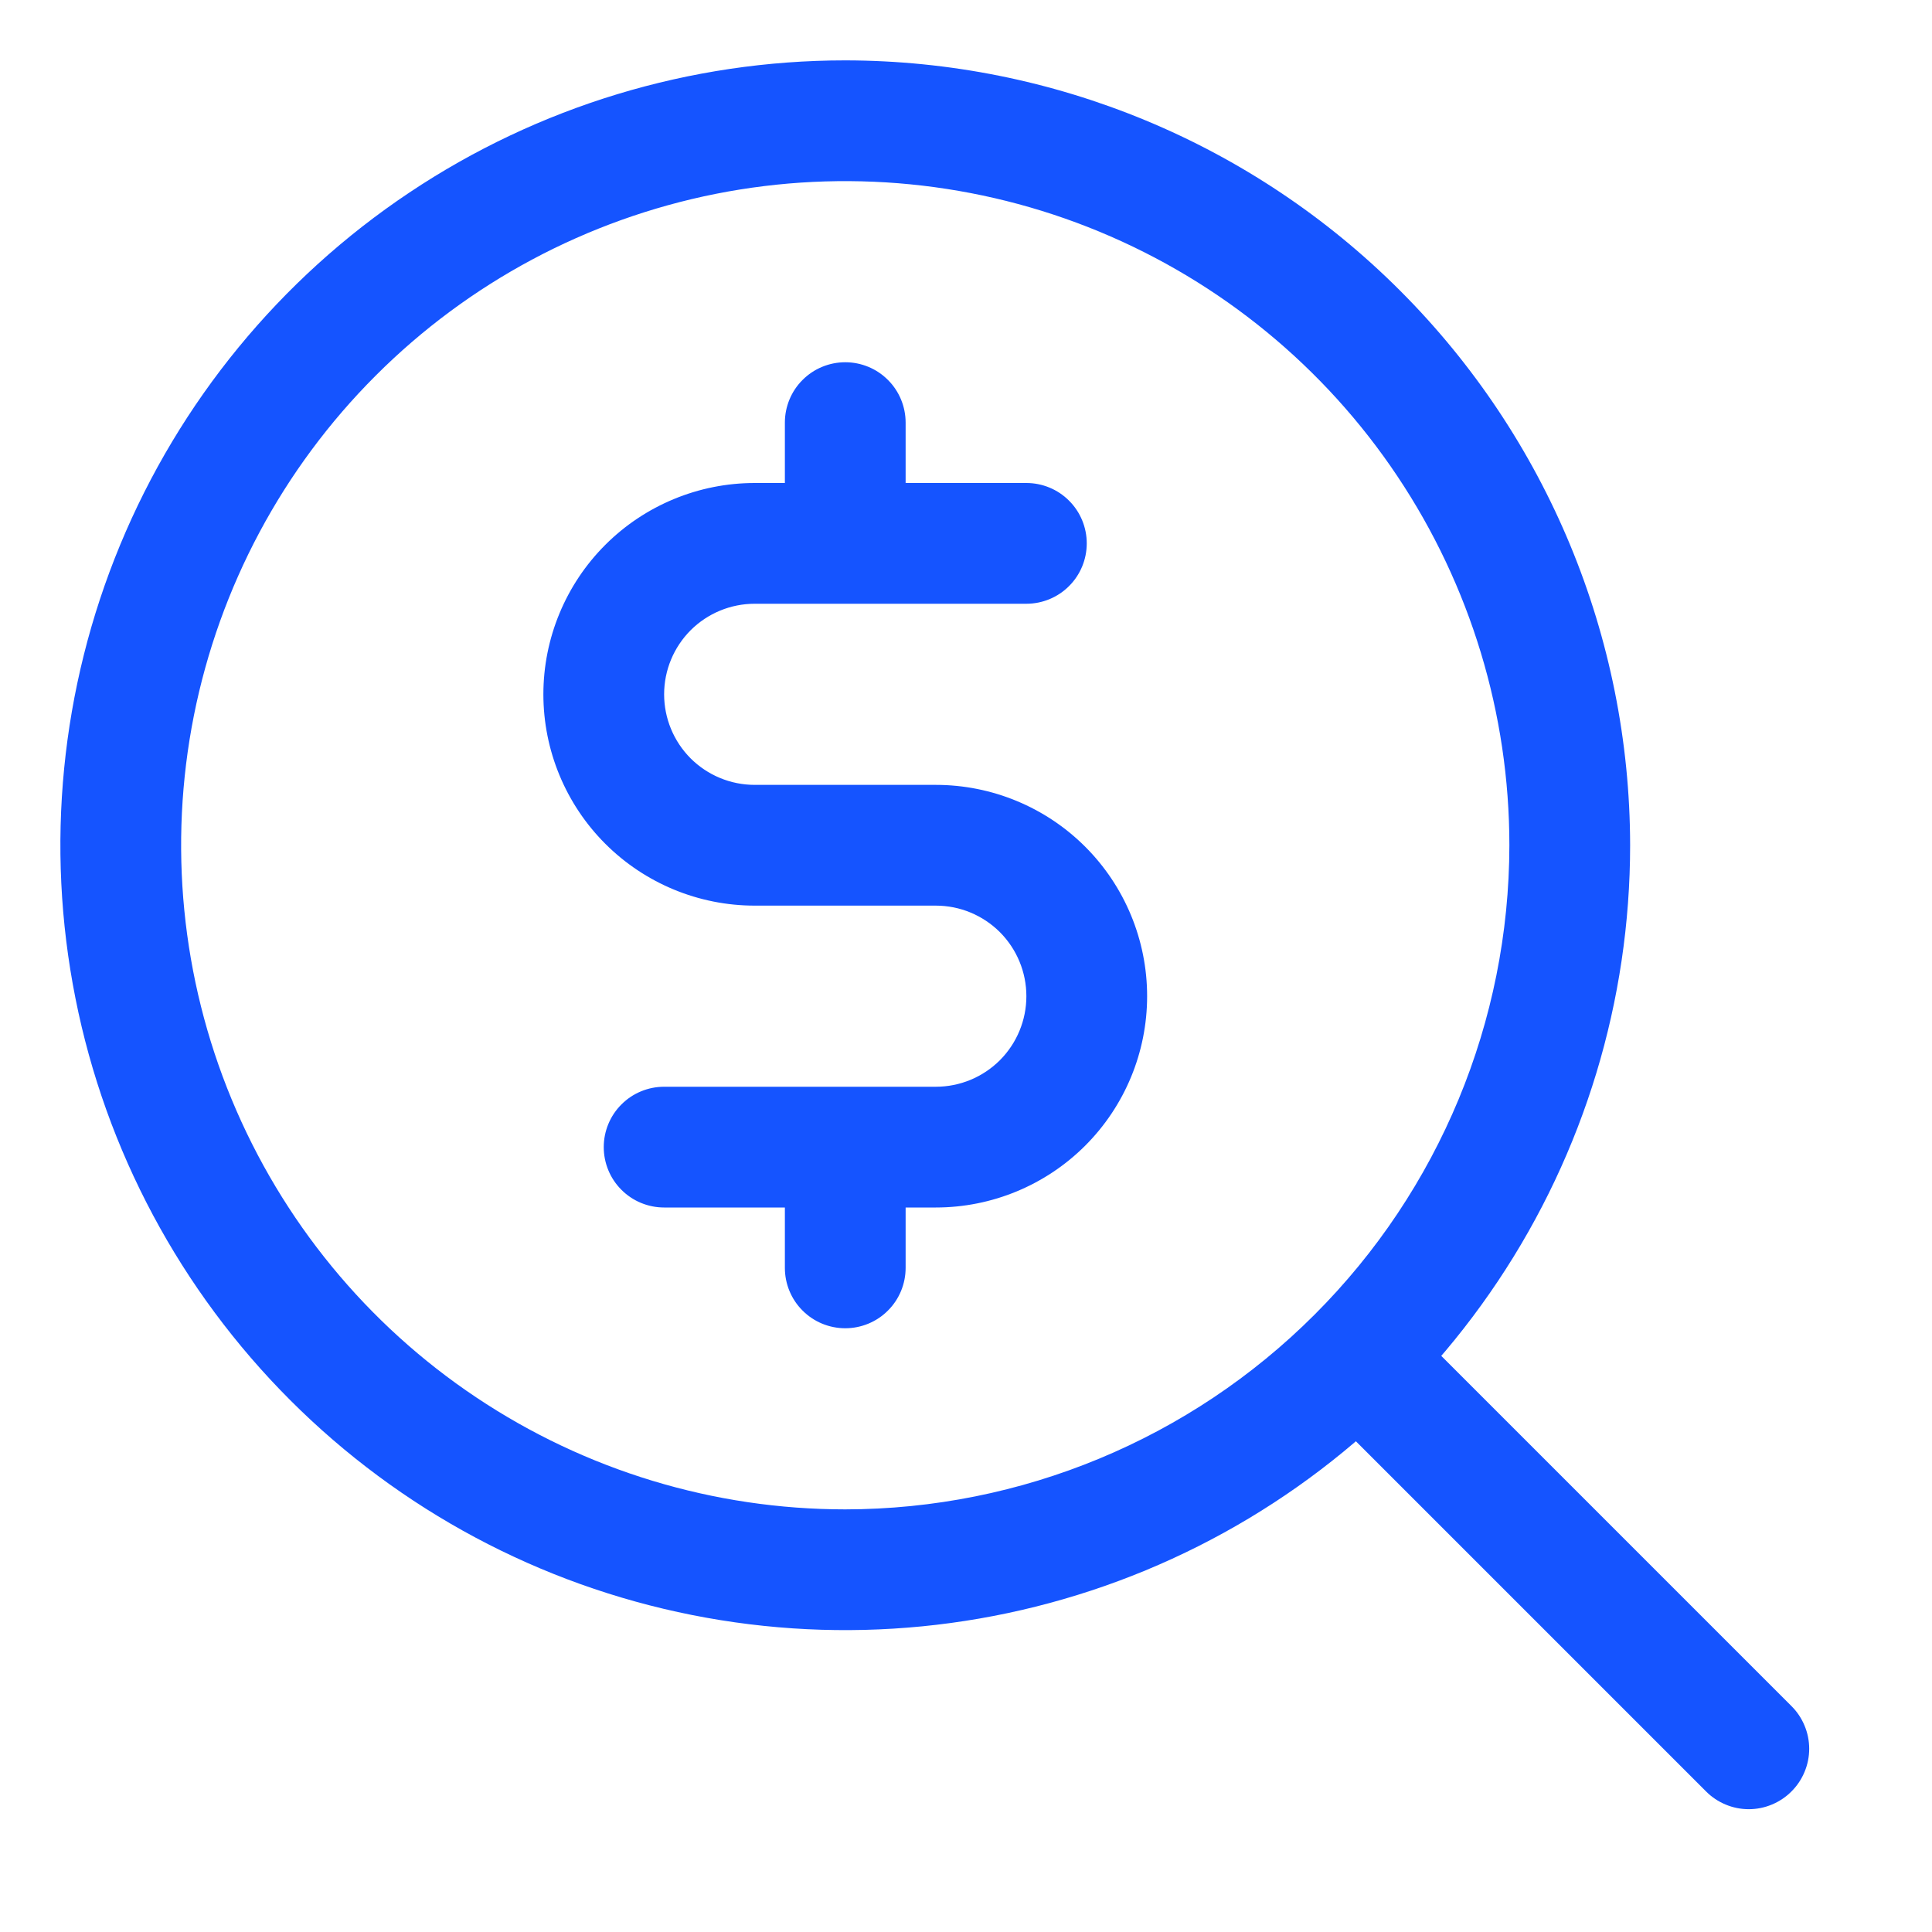 <?xml version="1.0" encoding="utf-8"?>
<svg xmlns="http://www.w3.org/2000/svg" fill="none" height="100%" overflow="visible" preserveAspectRatio="none" style="display: block;" viewBox="0 0 32 32" width="100%">
<g id="Icon">
<path d="M14 1C11.429 1 8.915 1.762 6.778 3.191C4.64 4.619 2.974 6.65 1.99 9.025C1.006 11.401 0.748 14.014 1.25 16.536C1.751 19.058 2.99 21.374 4.808 23.192C6.626 25.011 8.942 26.249 11.464 26.75C13.986 27.252 16.599 26.994 18.975 26.01C21.35 25.026 23.381 23.36 24.809 21.222C26.238 19.085 27 16.571 27 14C26.996 10.553 25.626 7.249 23.188 4.812C20.751 2.374 17.447 1.004 14 1ZM14 25C11.824 25 9.698 24.355 7.889 23.146C6.08 21.938 4.67 20.22 3.837 18.209C3.005 16.2 2.787 13.988 3.211 11.854C3.636 9.72 4.683 7.76 6.222 6.222C7.76 4.683 9.72 3.636 11.854 3.211C13.988 2.787 16.2 3.005 18.209 3.837C20.22 4.67 21.938 6.08 23.146 7.889C24.355 9.698 25 11.824 25 14C24.997 16.916 23.837 19.712 21.774 21.774C19.712 23.837 16.916 24.997 14 25ZM19 16.5C19 17.428 18.631 18.319 17.975 18.975C17.319 19.631 16.428 20 15.5 20H15V21C15 21.265 14.895 21.52 14.707 21.707C14.52 21.895 14.265 22 14 22C13.735 22 13.48 21.895 13.293 21.707C13.105 21.52 13 21.265 13 21V20H11C10.735 20 10.48 19.895 10.293 19.707C10.105 19.52 10 19.265 10 19C10 18.735 10.105 18.48 10.293 18.293C10.48 18.105 10.735 18 11 18H15.5C15.898 18 16.279 17.842 16.561 17.561C16.842 17.279 17 16.898 17 16.5C17 16.102 16.842 15.721 16.561 15.439C16.279 15.158 15.898 15 15.5 15H12.5C11.572 15 10.681 14.631 10.025 13.975C9.369 13.319 9 12.428 9 11.5C9 10.572 9.369 9.681 10.025 9.025C10.681 8.369 11.572 8 12.5 8H13V7C13 6.735 13.105 6.48 13.293 6.293C13.48 6.105 13.735 6 14 6C14.265 6 14.52 6.105 14.707 6.293C14.895 6.48 15 6.735 15 7V8H17C17.265 8 17.52 8.105 17.707 8.293C17.895 8.48 18 8.735 18 9C18 9.265 17.895 9.52 17.707 9.707C17.52 9.895 17.265 10 17 10H12.5C12.102 10 11.721 10.158 11.439 10.439C11.158 10.721 11 11.102 11 11.5C11 11.898 11.158 12.279 11.439 12.561C11.721 12.842 12.102 13 12.5 13H15.5C16.428 13 17.319 13.369 17.975 14.025C18.631 14.681 19 15.572 19 16.5Z" fill="#1554FF" id="Vector"/>
<path clip-rule="evenodd" d="M23.414 22L29.672 28.258C29.765 28.35 29.839 28.461 29.889 28.582C29.94 28.703 29.966 28.834 29.966 28.965C29.966 29.096 29.94 29.227 29.889 29.348C29.839 29.469 29.765 29.58 29.672 29.672C29.58 29.765 29.469 29.839 29.348 29.889C29.227 29.94 29.096 29.966 28.965 29.966C28.834 29.966 28.703 29.94 28.582 29.889C28.461 29.839 28.35 29.765 28.258 29.672L22 23.414L23.414 22Z" fill="#1554FF" fill-rule="evenodd" id="Vector_2"/>
</g>
</svg>